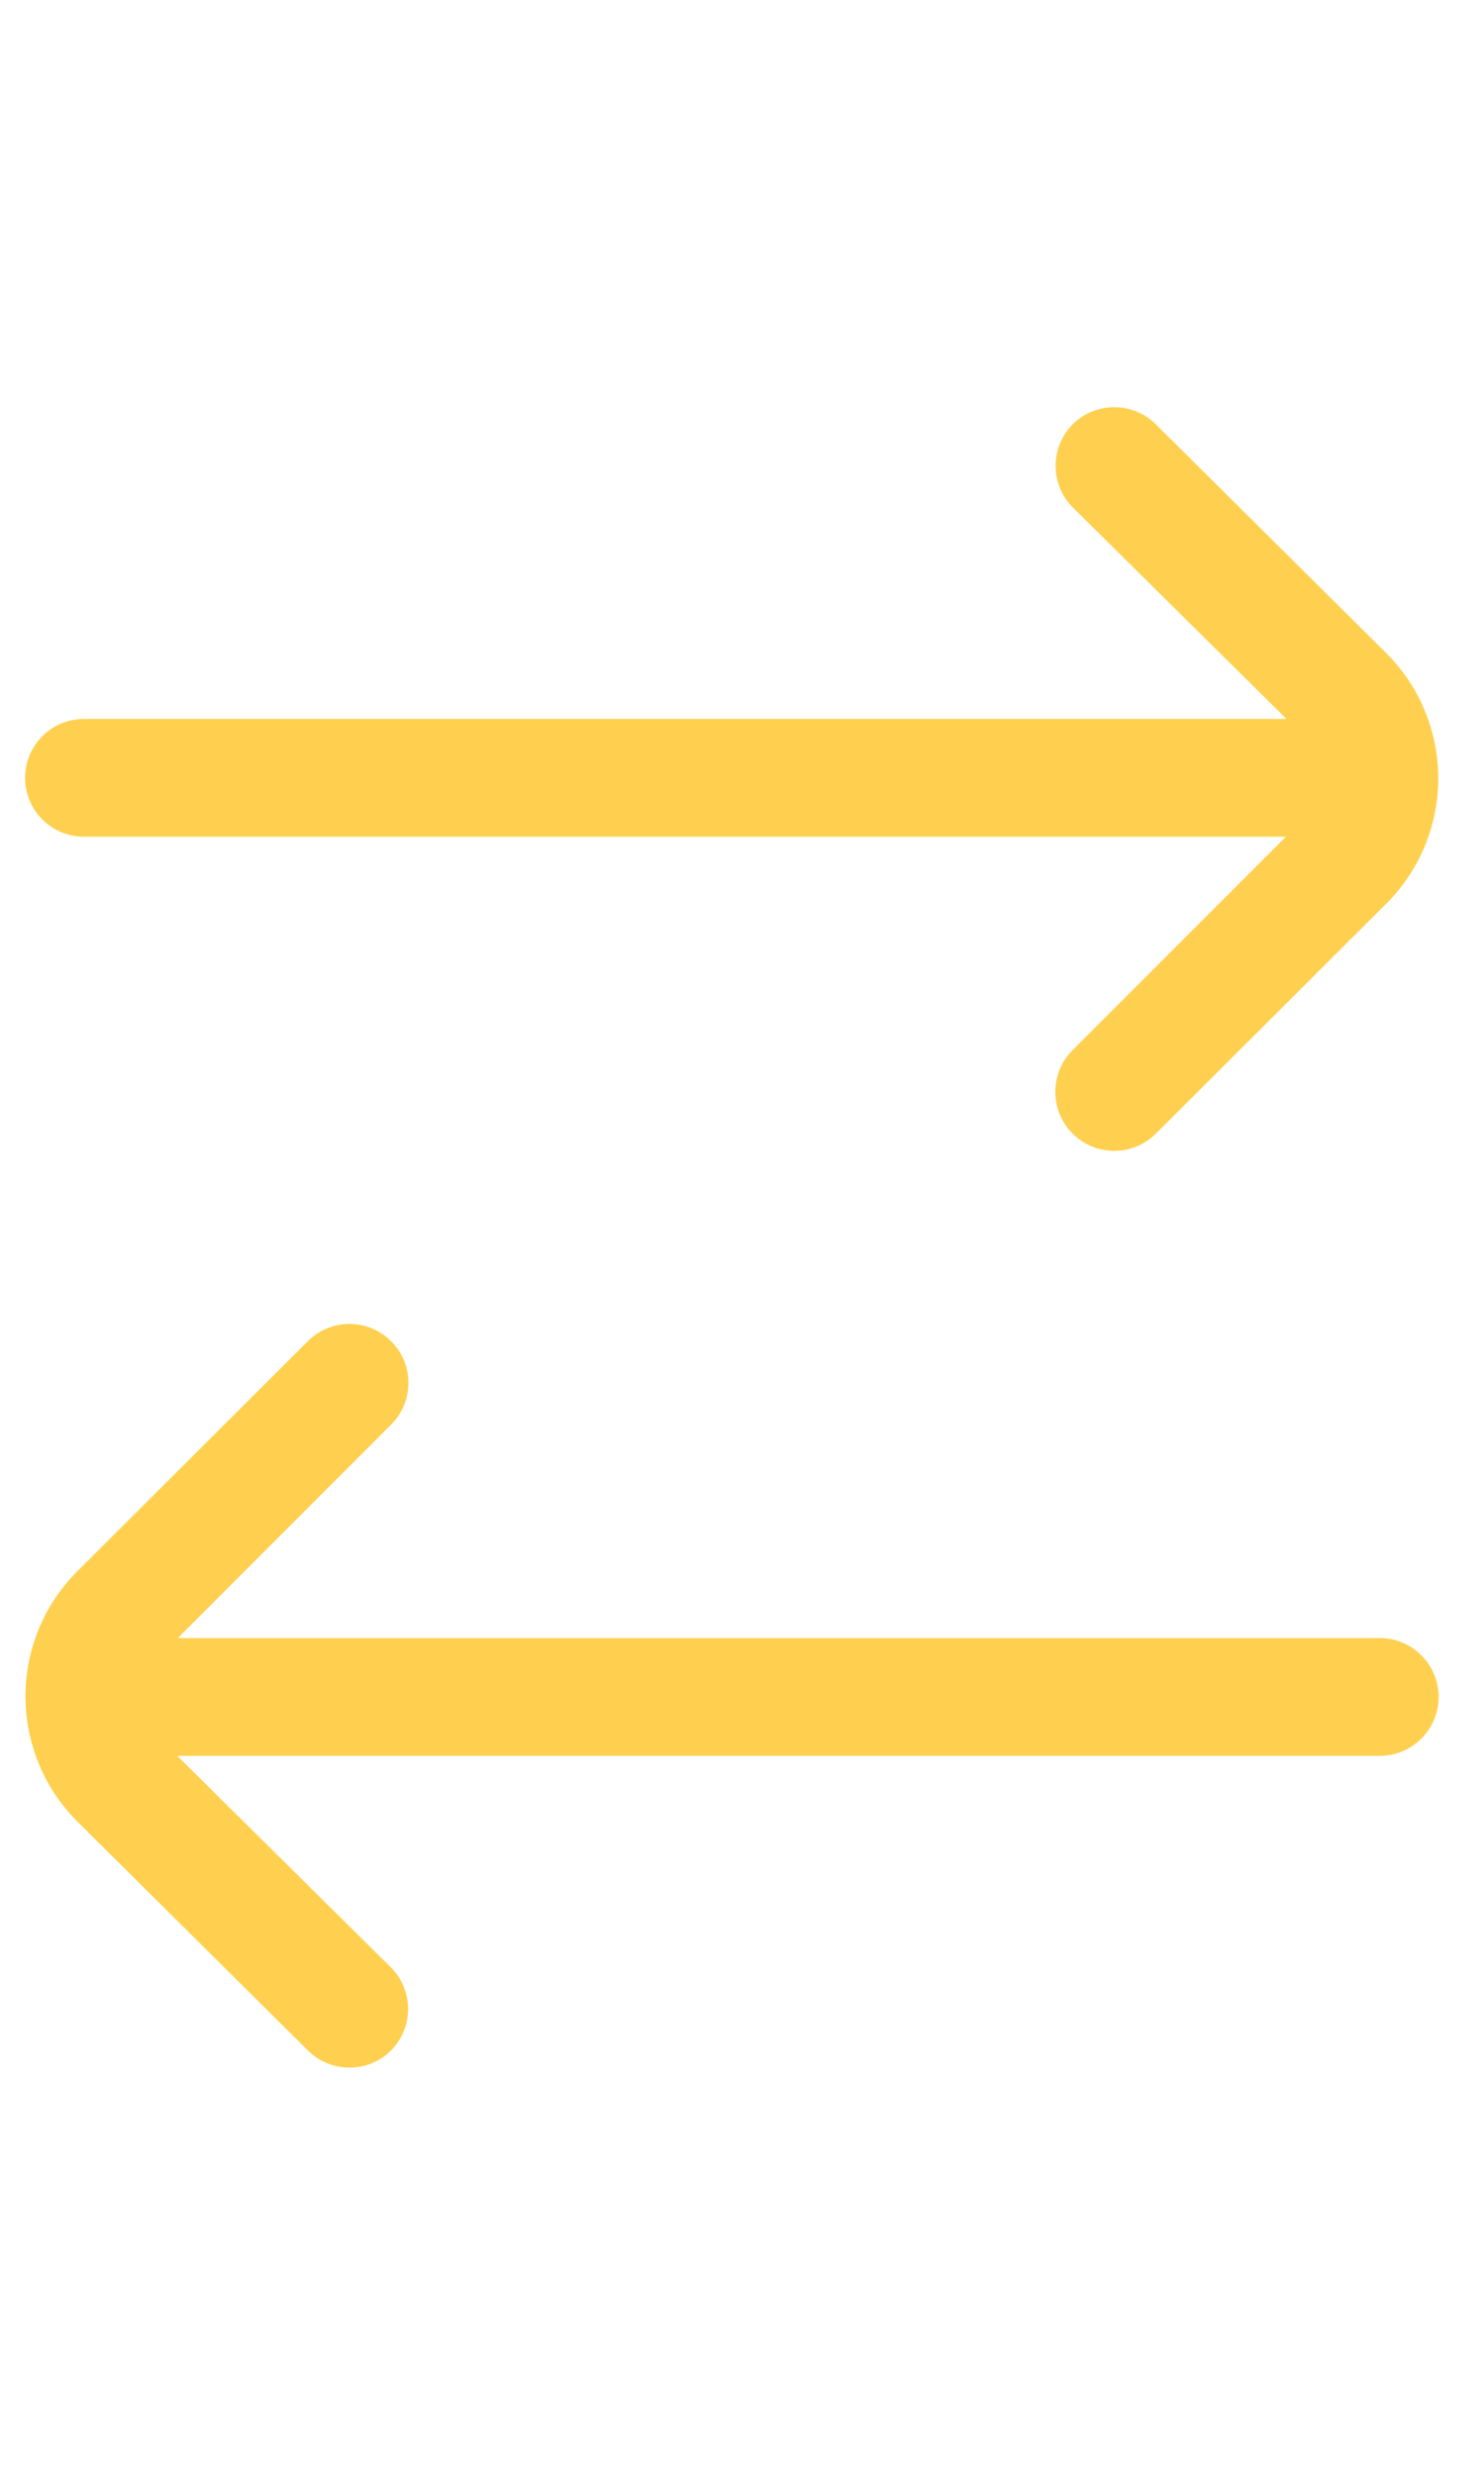 <svg width="18" height="30" viewBox="0 0 18 30" fill="none" xmlns="http://www.w3.org/2000/svg">
  <g clip-path="url(#clip0_4052_1187)">
    <path d="M13.011 5.143C12.878 5.277 12.804 5.458 12.804 5.647C12.804 5.836 12.878 6.017 13.011 6.15L15.604 8.715L1.019 8.715C0.829 8.715 0.647 8.79 0.514 8.924C0.38 9.058 0.304 9.24 0.304 9.429C0.304 9.618 0.38 9.8 0.514 9.934C0.647 10.068 0.829 10.143 1.019 10.143L15.597 10.143L13.011 12.729C12.944 12.795 12.891 12.874 12.855 12.961C12.819 13.049 12.8 13.142 12.8 13.236C12.8 13.33 12.819 13.424 12.855 13.511C12.891 13.598 12.944 13.677 13.011 13.743C13.145 13.876 13.326 13.951 13.515 13.951C13.704 13.951 13.885 13.876 14.019 13.743L16.819 10.95C17.22 10.549 17.445 10.004 17.445 9.436C17.445 8.868 17.22 8.324 16.819 7.922L14.019 5.143C13.885 5.01 13.704 4.936 13.515 4.936C13.326 4.936 13.145 5.01 13.011 5.143Z" fill="#FFD04F"/>
  </g>
  <g clip-path="url(#clip1_4052_1187)">
    <path d="M4.742 24.857C4.875 24.723 4.95 24.542 4.95 24.353C4.95 24.165 4.875 23.983 4.742 23.85L2.15 21.285L16.735 21.285C16.925 21.285 17.106 21.21 17.24 21.076C17.374 20.942 17.45 20.761 17.45 20.571C17.45 20.382 17.374 20.2 17.24 20.066C17.106 19.932 16.925 19.857 16.735 19.857L2.157 19.857L4.742 17.271C4.809 17.205 4.863 17.126 4.899 17.039C4.935 16.951 4.954 16.858 4.954 16.764C4.954 16.67 4.935 16.576 4.899 16.489C4.863 16.402 4.809 16.323 4.742 16.257C4.609 16.124 4.428 16.049 4.239 16.049C4.05 16.049 3.869 16.124 3.735 16.257L0.935 19.05C0.534 19.451 0.309 19.996 0.309 20.564C0.309 21.132 0.534 21.676 0.935 22.078L3.735 24.857C3.869 24.99 4.05 25.064 4.239 25.064C4.428 25.064 4.609 24.99 4.742 24.857Z" fill="#FFD04F"/>
  </g>
  <defs>
    <clipPath id="clip0_4052_1187">
      <rect width="17.143" height="17.143" fill="white" transform="translate(17.449 0.857) rotate(90)"/>
    </clipPath>
    <clipPath id="clip1_4052_1187">
      <rect width="17.143" height="17.143" fill="white" transform="translate(0.305 29.143) rotate(-90)"/>
    </clipPath>
  </defs>
</svg>

